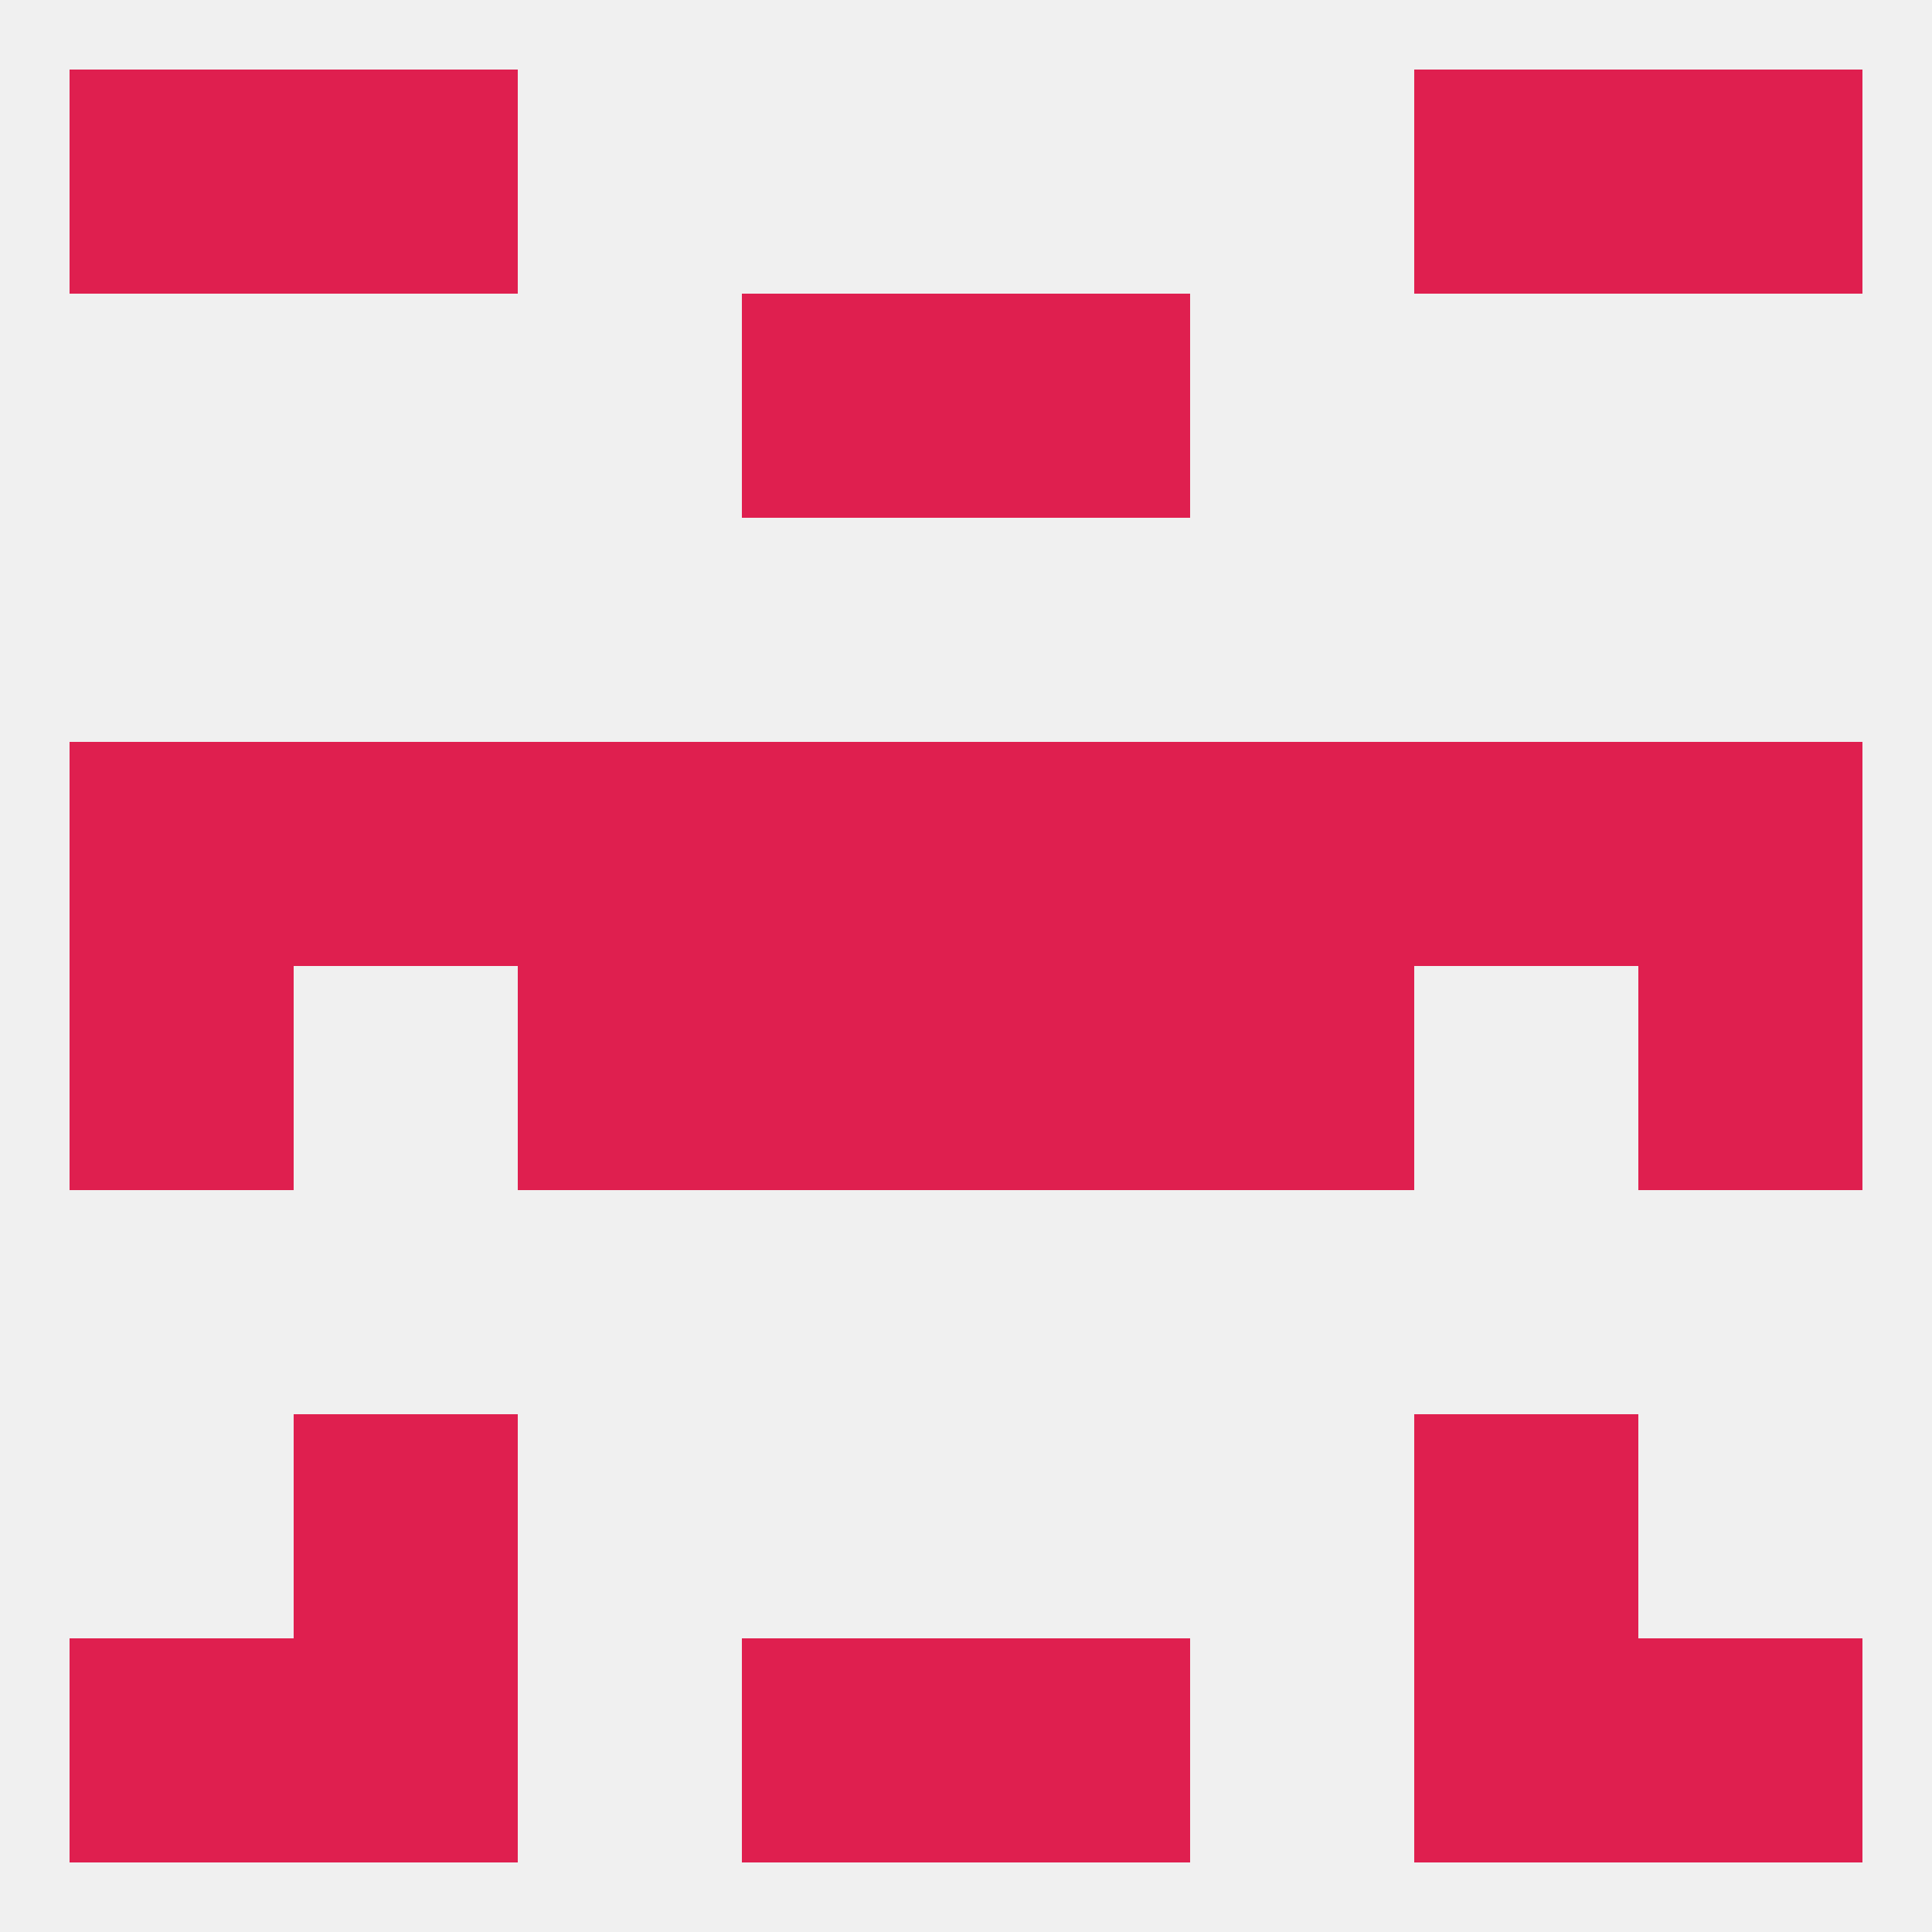 
<!--   <?xml version="1.0"?> -->
<svg version="1.1" baseprofile="full" xmlns="http://www.w3.org/2000/svg" xmlns:xlink="http://www.w3.org/1999/xlink" xmlns:ev="http://www.w3.org/2001/xml-events" width="250" height="250" viewBox="0 0 250 250" >
	<rect width="100%" height="100%" fill="rgba(240,240,240,255)"/>

	<rect x="38" y="183" width="29" height="29" fill="rgba(223,31,79,255)"/>
	<rect x="183" y="183" width="29" height="29" fill="rgba(223,31,79,255)"/>
	<rect x="38" y="212" width="29" height="29" fill="rgba(223,31,79,255)"/>
	<rect x="183" y="212" width="29" height="29" fill="rgba(223,31,79,255)"/>
	<rect x="9" y="212" width="29" height="29" fill="rgba(223,31,79,255)"/>
	<rect x="212" y="212" width="29" height="29" fill="rgba(223,31,79,255)"/>
	<rect x="96" y="212" width="29" height="29" fill="rgba(223,31,79,255)"/>
	<rect x="125" y="212" width="29" height="29" fill="rgba(223,31,79,255)"/>
	<rect x="154" y="125" width="29" height="29" fill="rgba(223,31,79,255)"/>
	<rect x="96" y="125" width="29" height="29" fill="rgba(223,31,79,255)"/>
	<rect x="125" y="125" width="29" height="29" fill="rgba(223,31,79,255)"/>
	<rect x="9" y="125" width="29" height="29" fill="rgba(223,31,79,255)"/>
	<rect x="212" y="125" width="29" height="29" fill="rgba(223,31,79,255)"/>
	<rect x="67" y="125" width="29" height="29" fill="rgba(223,31,79,255)"/>
	<rect x="183" y="96" width="29" height="29" fill="rgba(223,31,79,255)"/>
	<rect x="67" y="96" width="29" height="29" fill="rgba(223,31,79,255)"/>
	<rect x="154" y="96" width="29" height="29" fill="rgba(223,31,79,255)"/>
	<rect x="9" y="96" width="29" height="29" fill="rgba(223,31,79,255)"/>
	<rect x="212" y="96" width="29" height="29" fill="rgba(223,31,79,255)"/>
	<rect x="38" y="96" width="29" height="29" fill="rgba(223,31,79,255)"/>
	<rect x="96" y="96" width="29" height="29" fill="rgba(223,31,79,255)"/>
	<rect x="125" y="96" width="29" height="29" fill="rgba(223,31,79,255)"/>
	<rect x="96" y="38" width="29" height="29" fill="rgba(223,31,79,255)"/>
	<rect x="125" y="38" width="29" height="29" fill="rgba(223,31,79,255)"/>
	<rect x="9" y="9" width="29" height="29" fill="rgba(223,31,79,255)"/>
	<rect x="212" y="9" width="29" height="29" fill="rgba(223,31,79,255)"/>
	<rect x="38" y="9" width="29" height="29" fill="rgba(223,31,79,255)"/>
	<rect x="183" y="9" width="29" height="29" fill="rgba(223,31,79,255)"/>
</svg>